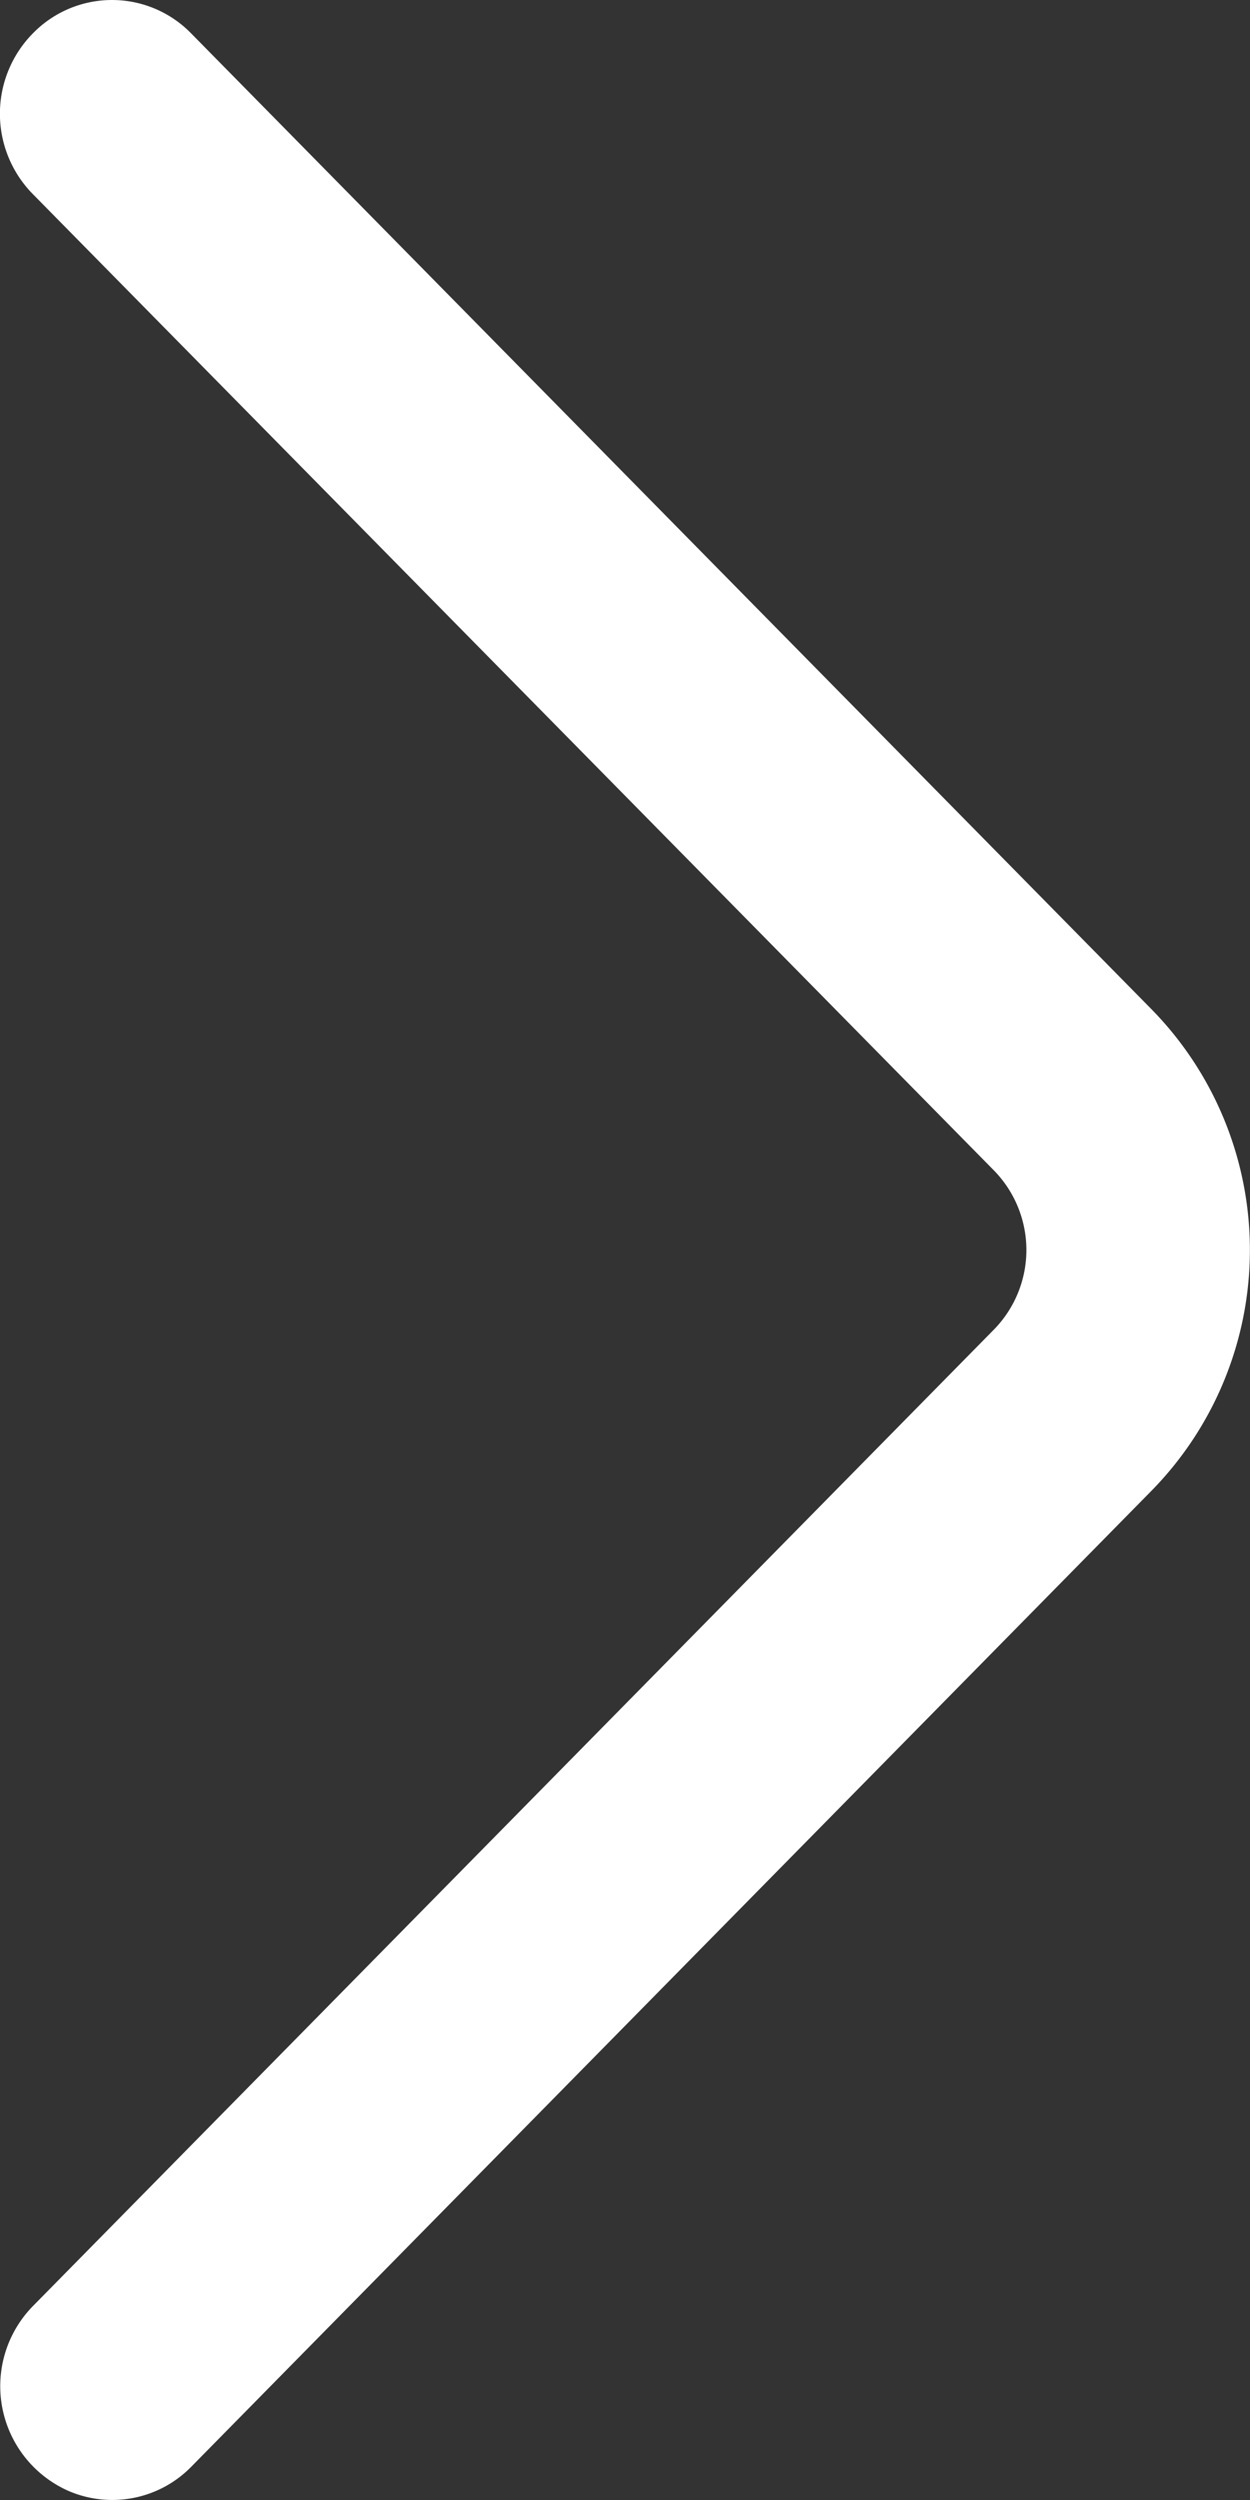 <svg width="5" height="10" fill="none" xmlns="http://www.w3.org/2000/svg"><rect width="100%" height="100%" fill="#333333" stroke="none"/><path d="M.131.776L3.974 4.68a.455.455 0 010 .64L.132 9.224a.458.458 0 00.145.741.442.442 0 00.488-.098l3.841-3.904a1.375 1.375 0 000-1.926L.765.134a.442.442 0 00-.634 0 .458.458 0 000 .642z" fill="#fff"/></svg>